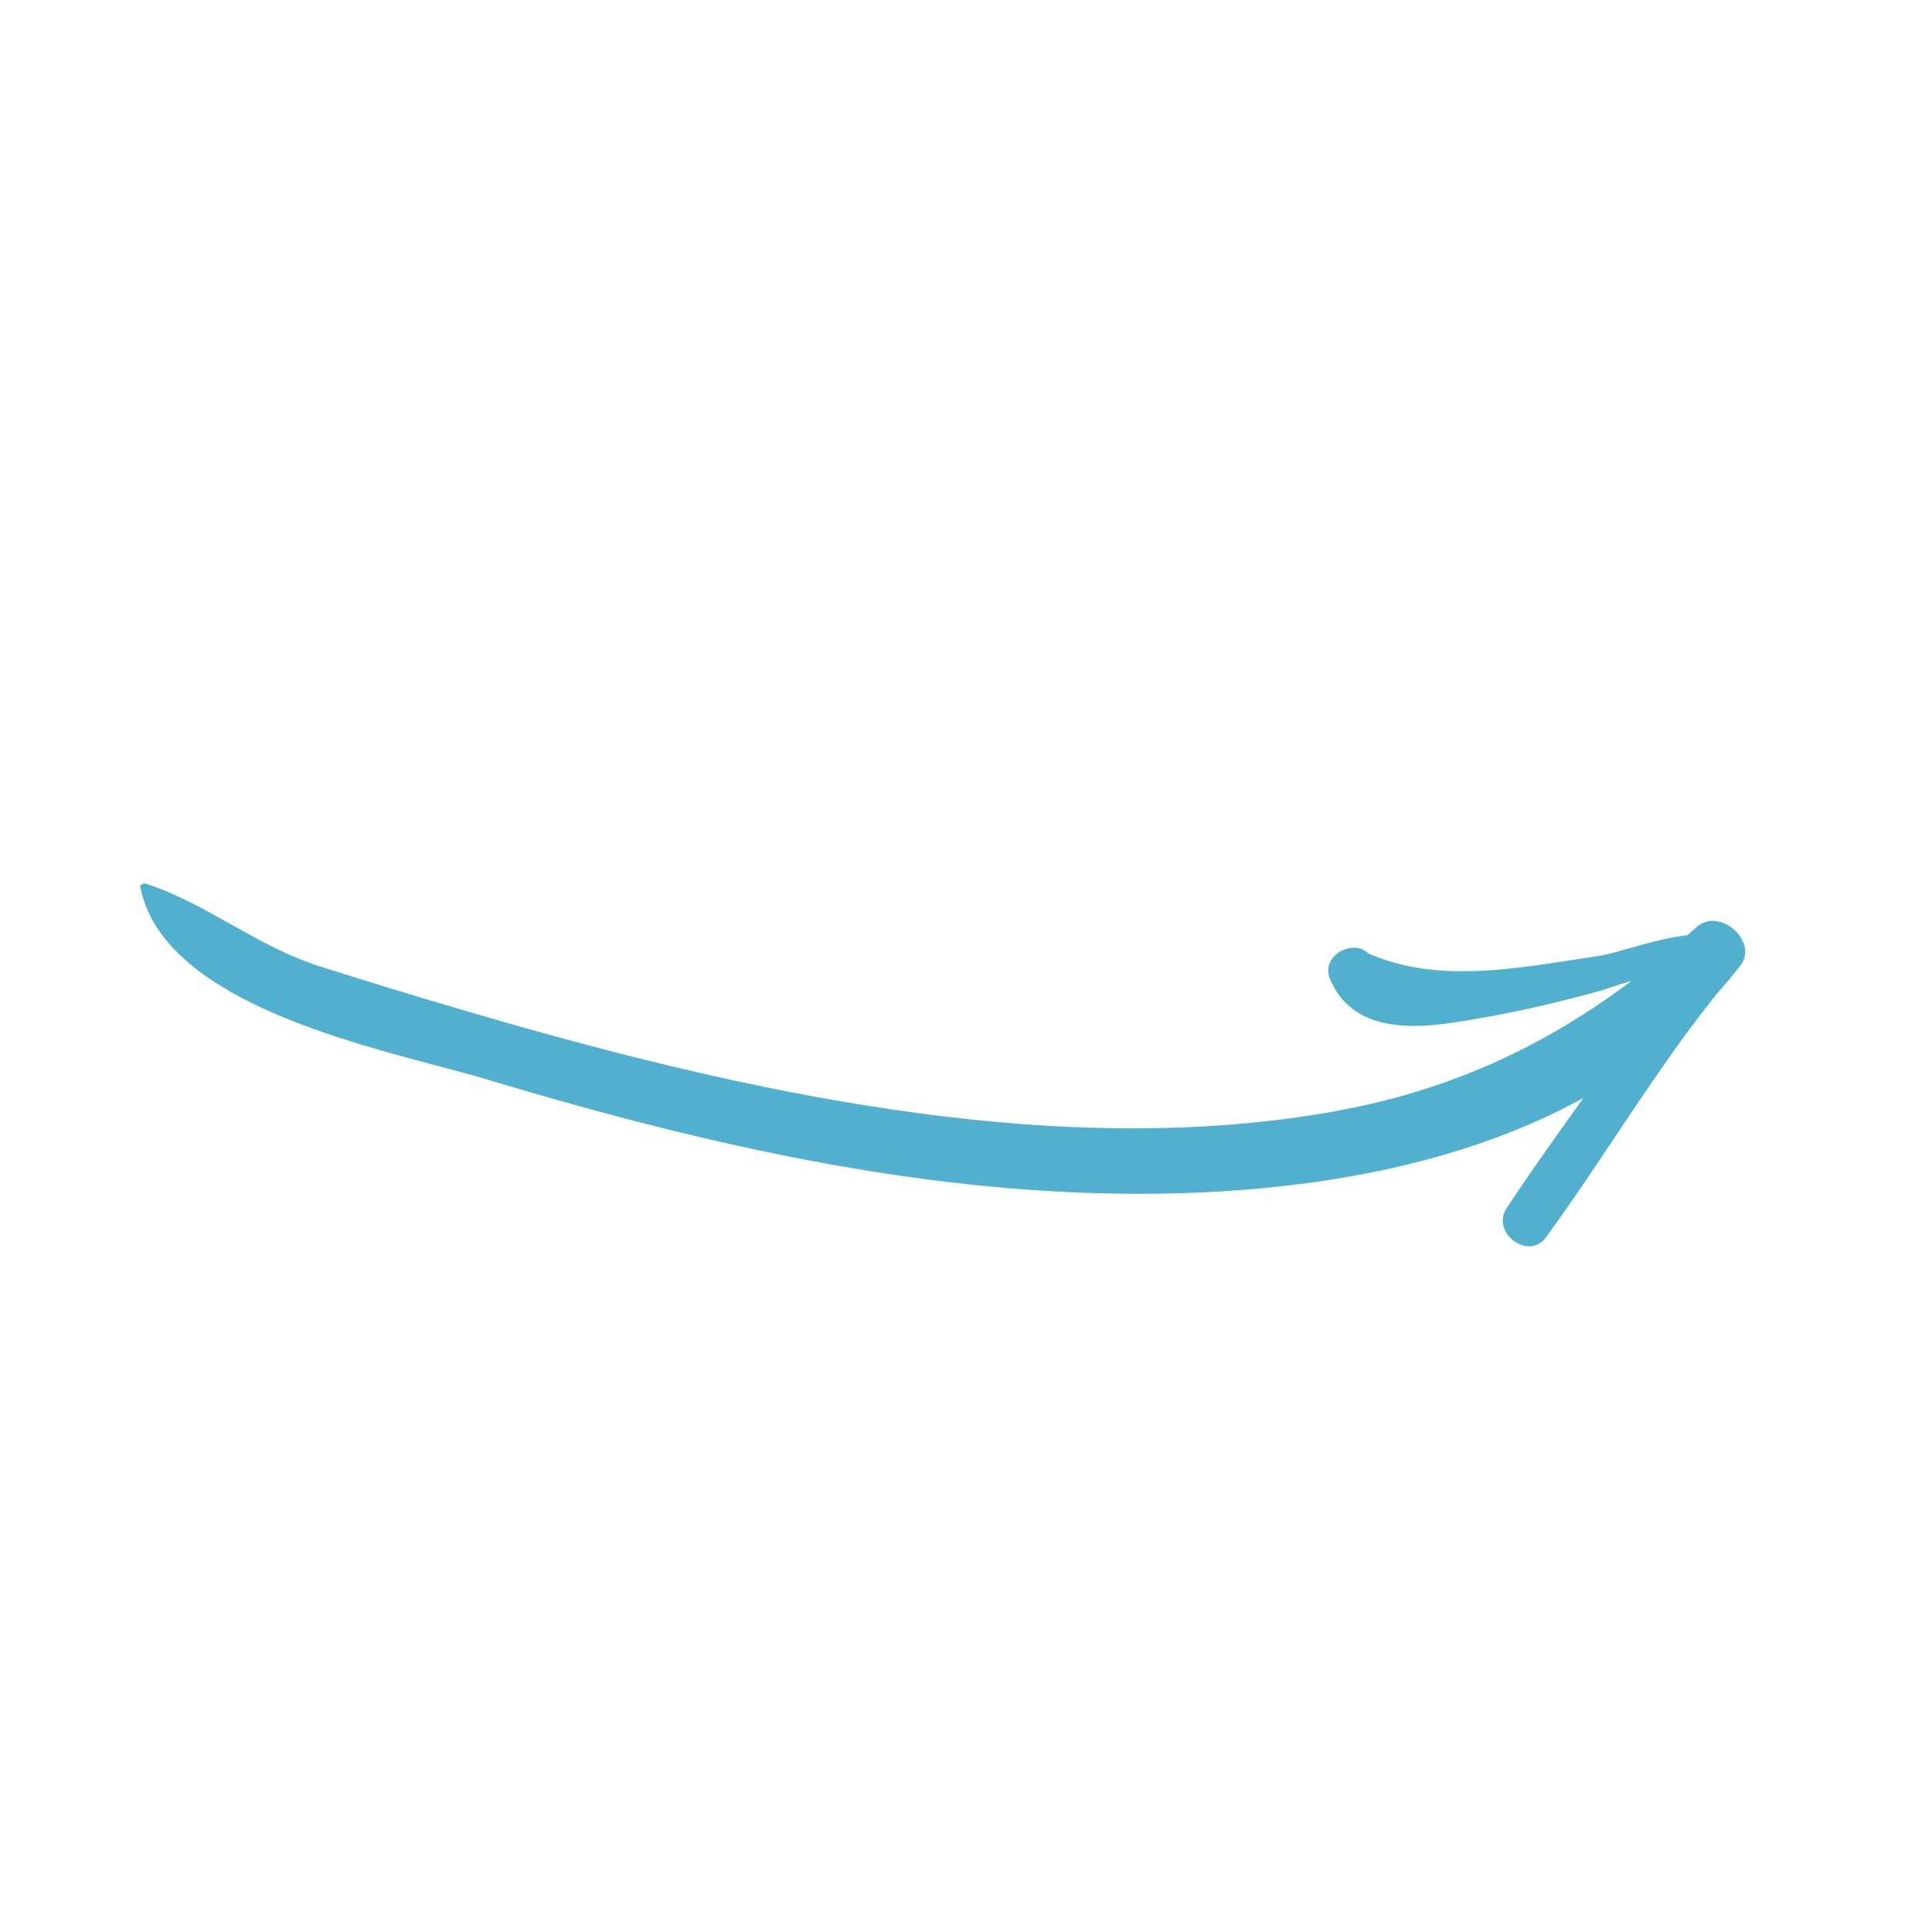 <svg width="77" height="77" viewBox="0 0 77 77" fill="none" xmlns="http://www.w3.org/2000/svg">
<path d="M5.778 35.208C8.228 35.989 10.251 37.735 12.776 38.524C15.226 39.305 17.717 40.052 20.175 40.758C25.604 42.307 31.128 43.641 36.706 44.379C42.062 45.09 47.58 45.256 52.897 44.344C58.749 43.345 63.268 40.87 67.62 36.945C68.562 36.116 70.159 37.586 69.318 38.54C66.457 41.814 64.211 45.763 61.627 49.296C61.221 48.796 60.849 48.338 60.443 47.838C62.395 46.677 63.663 45.171 64.349 43.032C64.397 42.924 64.539 43.017 64.532 43.091C63.913 45.314 63.003 47.427 61.627 49.296C60.935 50.268 59.419 49.147 60.037 48.166C62.445 44.5 65.286 41.035 67.41 37.184C68.046 37.636 68.682 38.088 69.318 38.54C62.143 47.777 47.665 48.428 36.879 46.997C30.928 46.214 25.079 44.729 19.292 42.987C15.481 41.857 6.483 40.224 5.582 35.298C5.622 35.265 5.704 35.199 5.778 35.208Z" fill="#50B0CD"/>
<path d="M68.266 37.738C67.696 37.783 66.447 38.653 65.748 38.872C65.165 39.066 64.547 39.219 63.923 39.447C62.22 39.923 60.524 40.325 58.801 40.611C56.806 40.977 54.018 41.362 53.024 39.057C52.523 37.941 54.362 37.217 54.714 38.315C54.483 38.363 54.245 38.486 54.015 38.533C53.865 38.516 53.886 38.292 54.035 38.31C54.266 38.262 54.456 38.246 54.72 38.24C54.91 38.225 55.012 38.35 55.032 38.541C55.059 39.072 54.8 39.419 54.258 39.581C54.238 38.975 54.211 38.444 54.192 37.838C57.147 39.321 60.574 38.559 63.708 38.101C64.739 37.96 67.915 36.64 68.693 37.6C68.795 37.725 68.781 37.874 68.659 37.973C68.618 38.006 68.578 38.039 68.537 38.072C68.455 38.138 68.381 38.129 68.313 38.045C68.279 38.003 68.245 37.962 68.245 37.962C68.178 37.878 68.191 37.729 68.266 37.738Z" fill="#50B0CD"/>
</svg>

